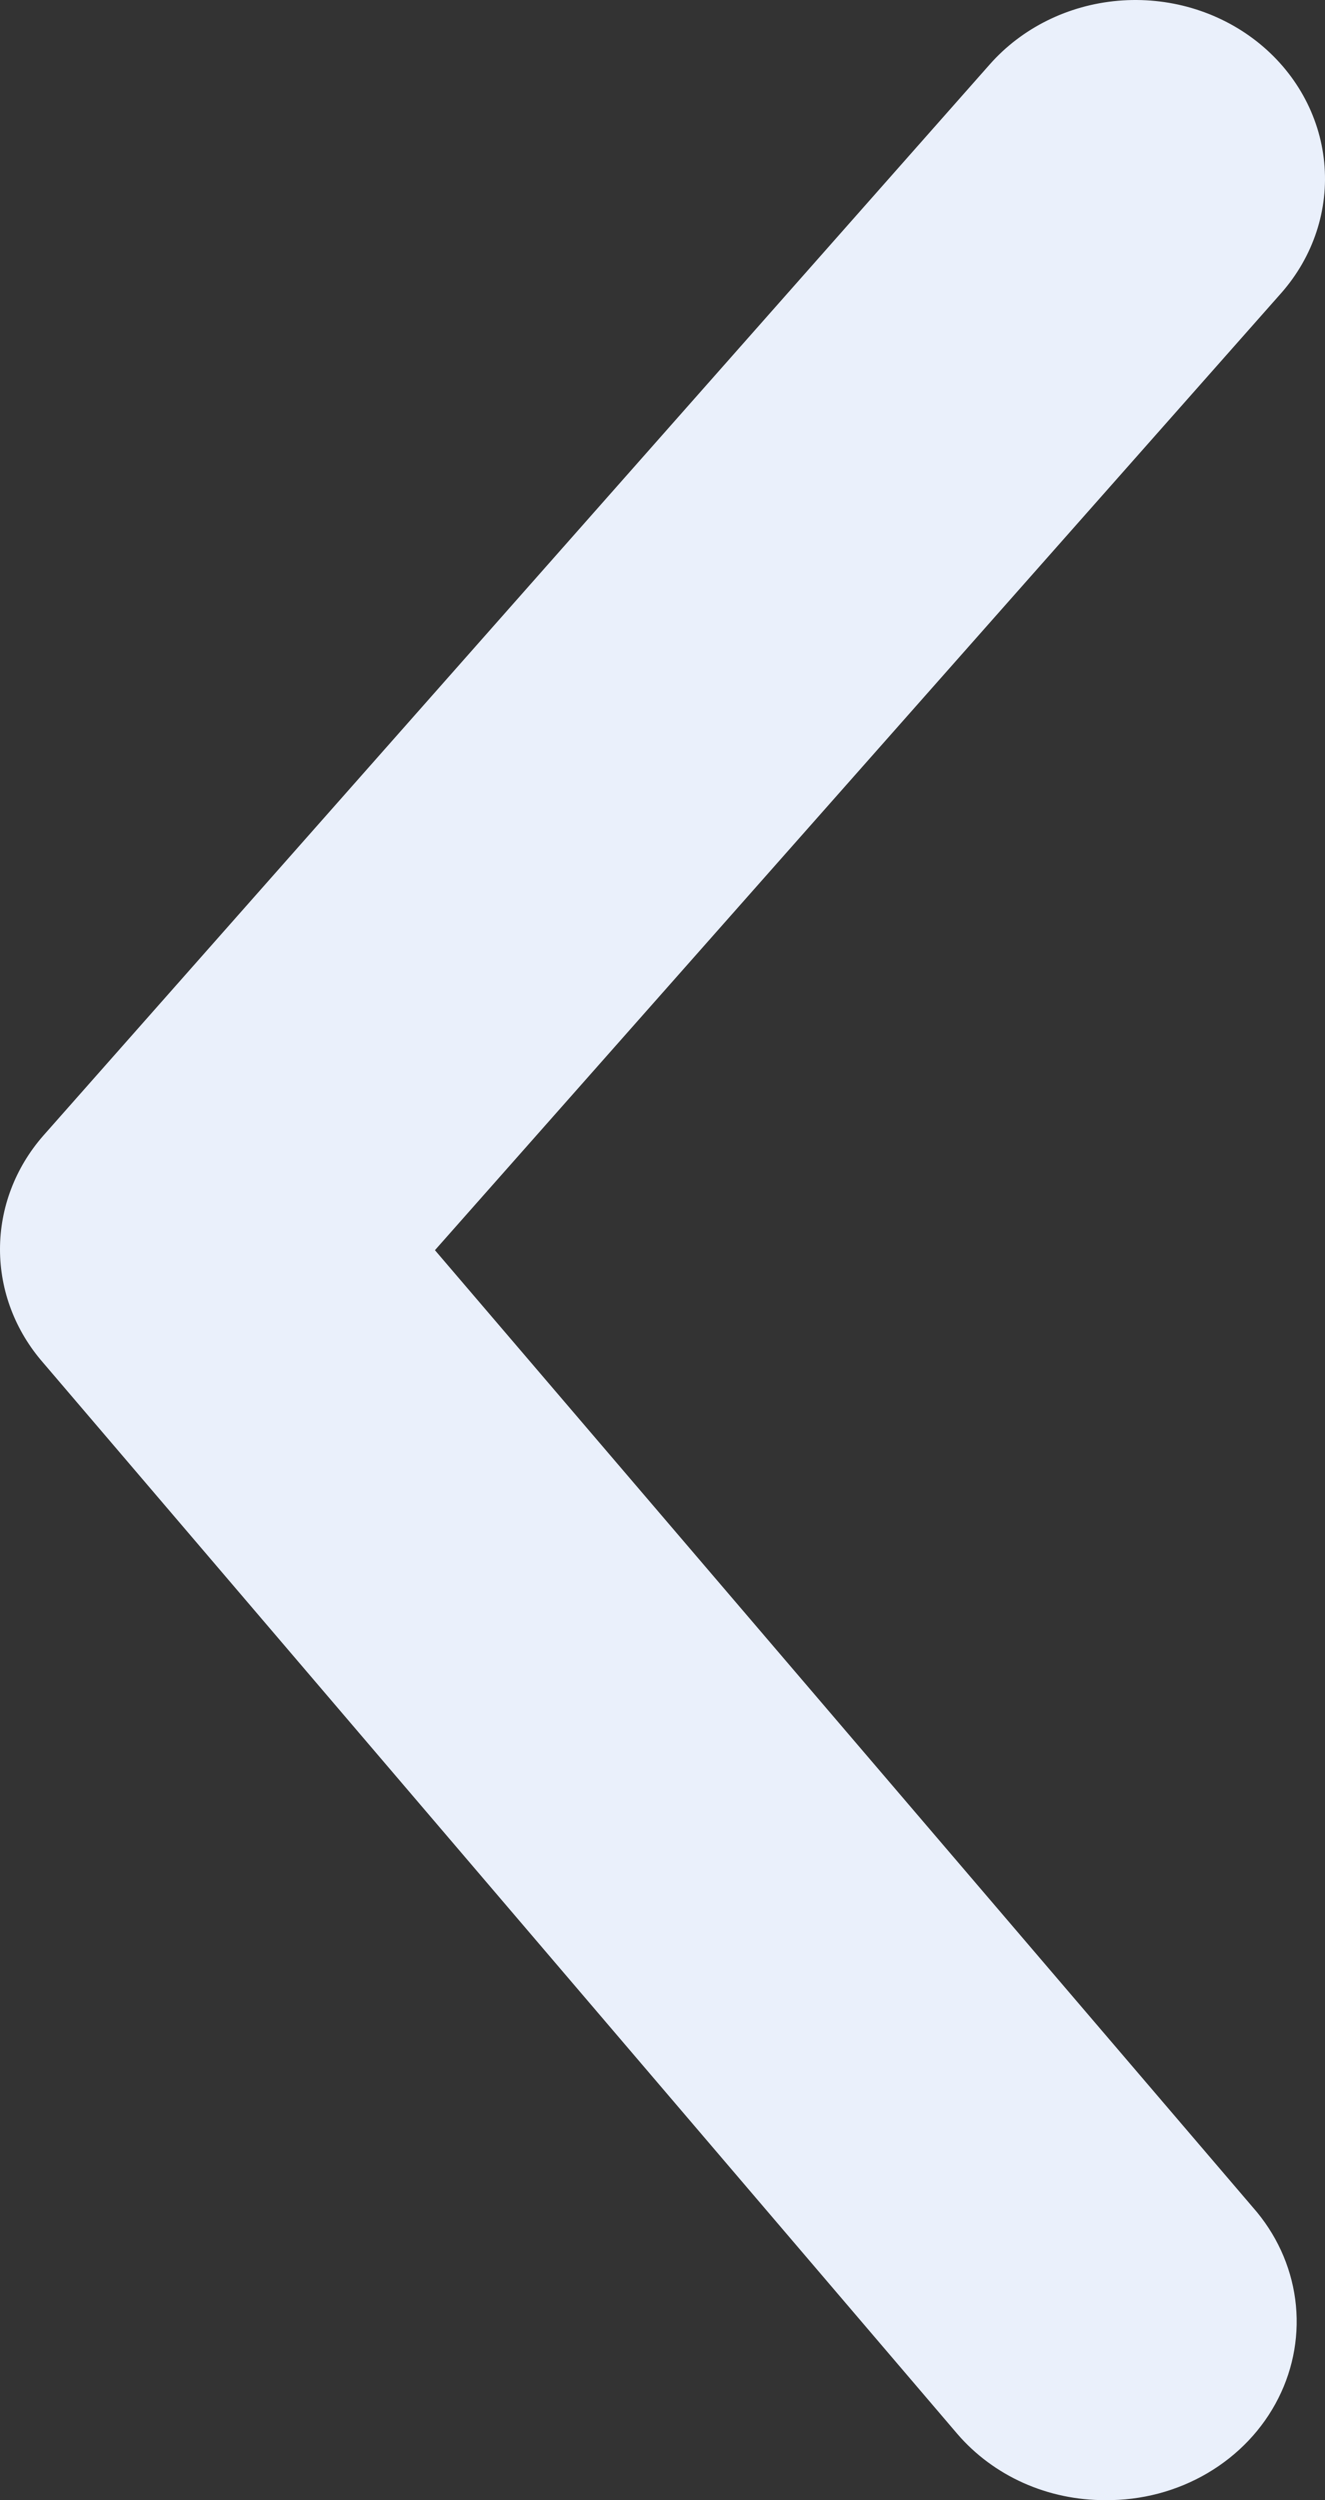 <svg width="35" height="66" viewBox="0 0 35 66" fill="none" xmlns="http://www.w3.org/2000/svg">
<rect x="0" y="0" width="35" height="66" fill="#333333" stroke="none"/>
<path d="M29.193 66C28.446 66.002 27.707 65.847 27.032 65.545C26.357 65.243 25.763 64.802 25.292 64.256L1.138 35.972C0.402 35.129 0 34.071 0 32.979C0 31.887 0.402 30.829 1.138 29.986L26.142 1.703C26.991 0.74 28.211 0.135 29.533 0.02C30.855 -0.095 32.172 0.29 33.193 1.09C34.215 1.89 34.857 3.04 34.979 4.286C35.101 5.533 34.692 6.774 33.843 7.737L11.489 33.003L33.093 58.269C33.705 58.961 34.093 59.803 34.213 60.697C34.332 61.59 34.178 62.498 33.767 63.311C33.357 64.124 32.708 64.809 31.897 65.286C31.087 65.763 30.148 66.01 29.193 66Z" fill="#EAF0FB"/>
</svg>
